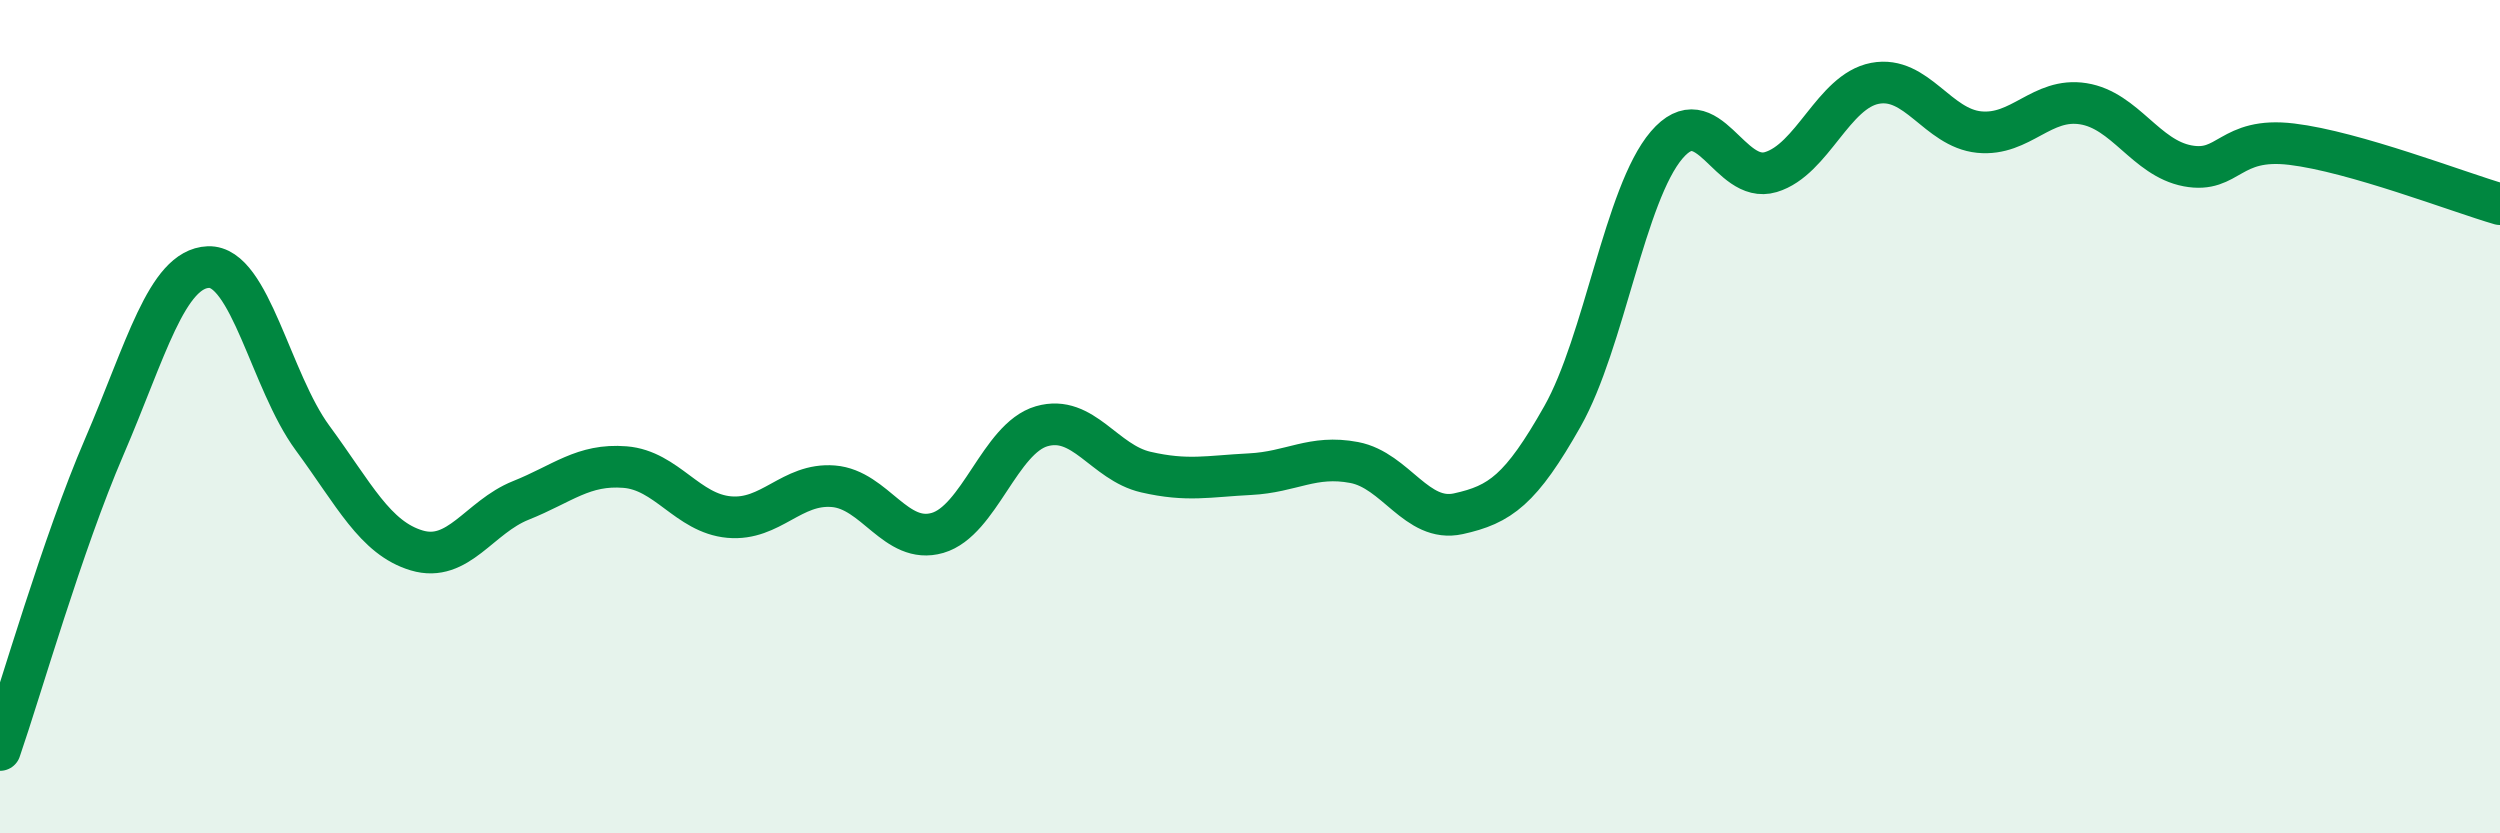 
    <svg width="60" height="20" viewBox="0 0 60 20" xmlns="http://www.w3.org/2000/svg">
      <path
        d="M 0,18 C 0.5,16.55 1.5,13.05 2.5,10.73 C 3.5,8.41 4,6.45 5,6.41 C 6,6.37 6.5,9.15 7.5,10.51 C 8.5,11.87 9,12.91 10,13.21 C 11,13.51 11.5,12.41 12.5,12.01 C 13.5,11.61 14,11.13 15,11.21 C 16,11.29 16.5,12.32 17.5,12.41 C 18.5,12.5 19,11.59 20,11.67 C 21,11.75 21.5,13.08 22.5,12.79 C 23.5,12.5 24,10.52 25,10.23 C 26,9.94 26.5,11.1 27.5,11.33 C 28.5,11.56 29,11.43 30,11.38 C 31,11.33 31.5,10.91 32.5,11.1 C 33.5,11.29 34,12.55 35,12.33 C 36,12.11 36.5,11.76 37.5,9.99 C 38.5,8.22 39,4.65 40,3.48 C 41,2.31 41.5,4.43 42.5,4.13 C 43.5,3.83 44,2.19 45,2 C 46,1.81 46.5,3.07 47.5,3.17 C 48.5,3.27 49,2.33 50,2.49 C 51,2.65 51.5,3.79 52.5,3.98 C 53.5,4.17 53.5,3.28 55,3.46 C 56.5,3.64 59,4.61 60,4.9L60 20L0 20Z"
        fill="#008740"
        opacity="0.1"
        stroke-linecap="round"
        stroke-linejoin="round"
      />
      <path
        d="M 0,18 C 0.5,16.55 1.5,13.05 2.5,10.73 C 3.5,8.41 4,6.45 5,6.41 C 6,6.37 6.5,9.15 7.5,10.51 C 8.5,11.87 9,12.91 10,13.21 C 11,13.51 11.5,12.41 12.5,12.01 C 13.5,11.61 14,11.13 15,11.21 C 16,11.29 16.5,12.32 17.5,12.41 C 18.5,12.5 19,11.59 20,11.67 C 21,11.75 21.5,13.08 22.5,12.79 C 23.5,12.5 24,10.52 25,10.23 C 26,9.94 26.5,11.1 27.5,11.33 C 28.5,11.56 29,11.43 30,11.38 C 31,11.33 31.5,10.91 32.5,11.1 C 33.5,11.29 34,12.55 35,12.33 C 36,12.11 36.5,11.76 37.5,9.99 C 38.5,8.22 39,4.65 40,3.48 C 41,2.31 41.5,4.43 42.5,4.13 C 43.5,3.83 44,2.19 45,2 C 46,1.81 46.5,3.07 47.5,3.17 C 48.5,3.27 49,2.33 50,2.49 C 51,2.65 51.5,3.79 52.5,3.98 C 53.5,4.17 53.5,3.28 55,3.46 C 56.5,3.64 59,4.61 60,4.9"
        stroke="#008740"
        stroke-width="1"
        fill="none"
        stroke-linecap="round"
        stroke-linejoin="round"
      />
    </svg>
  